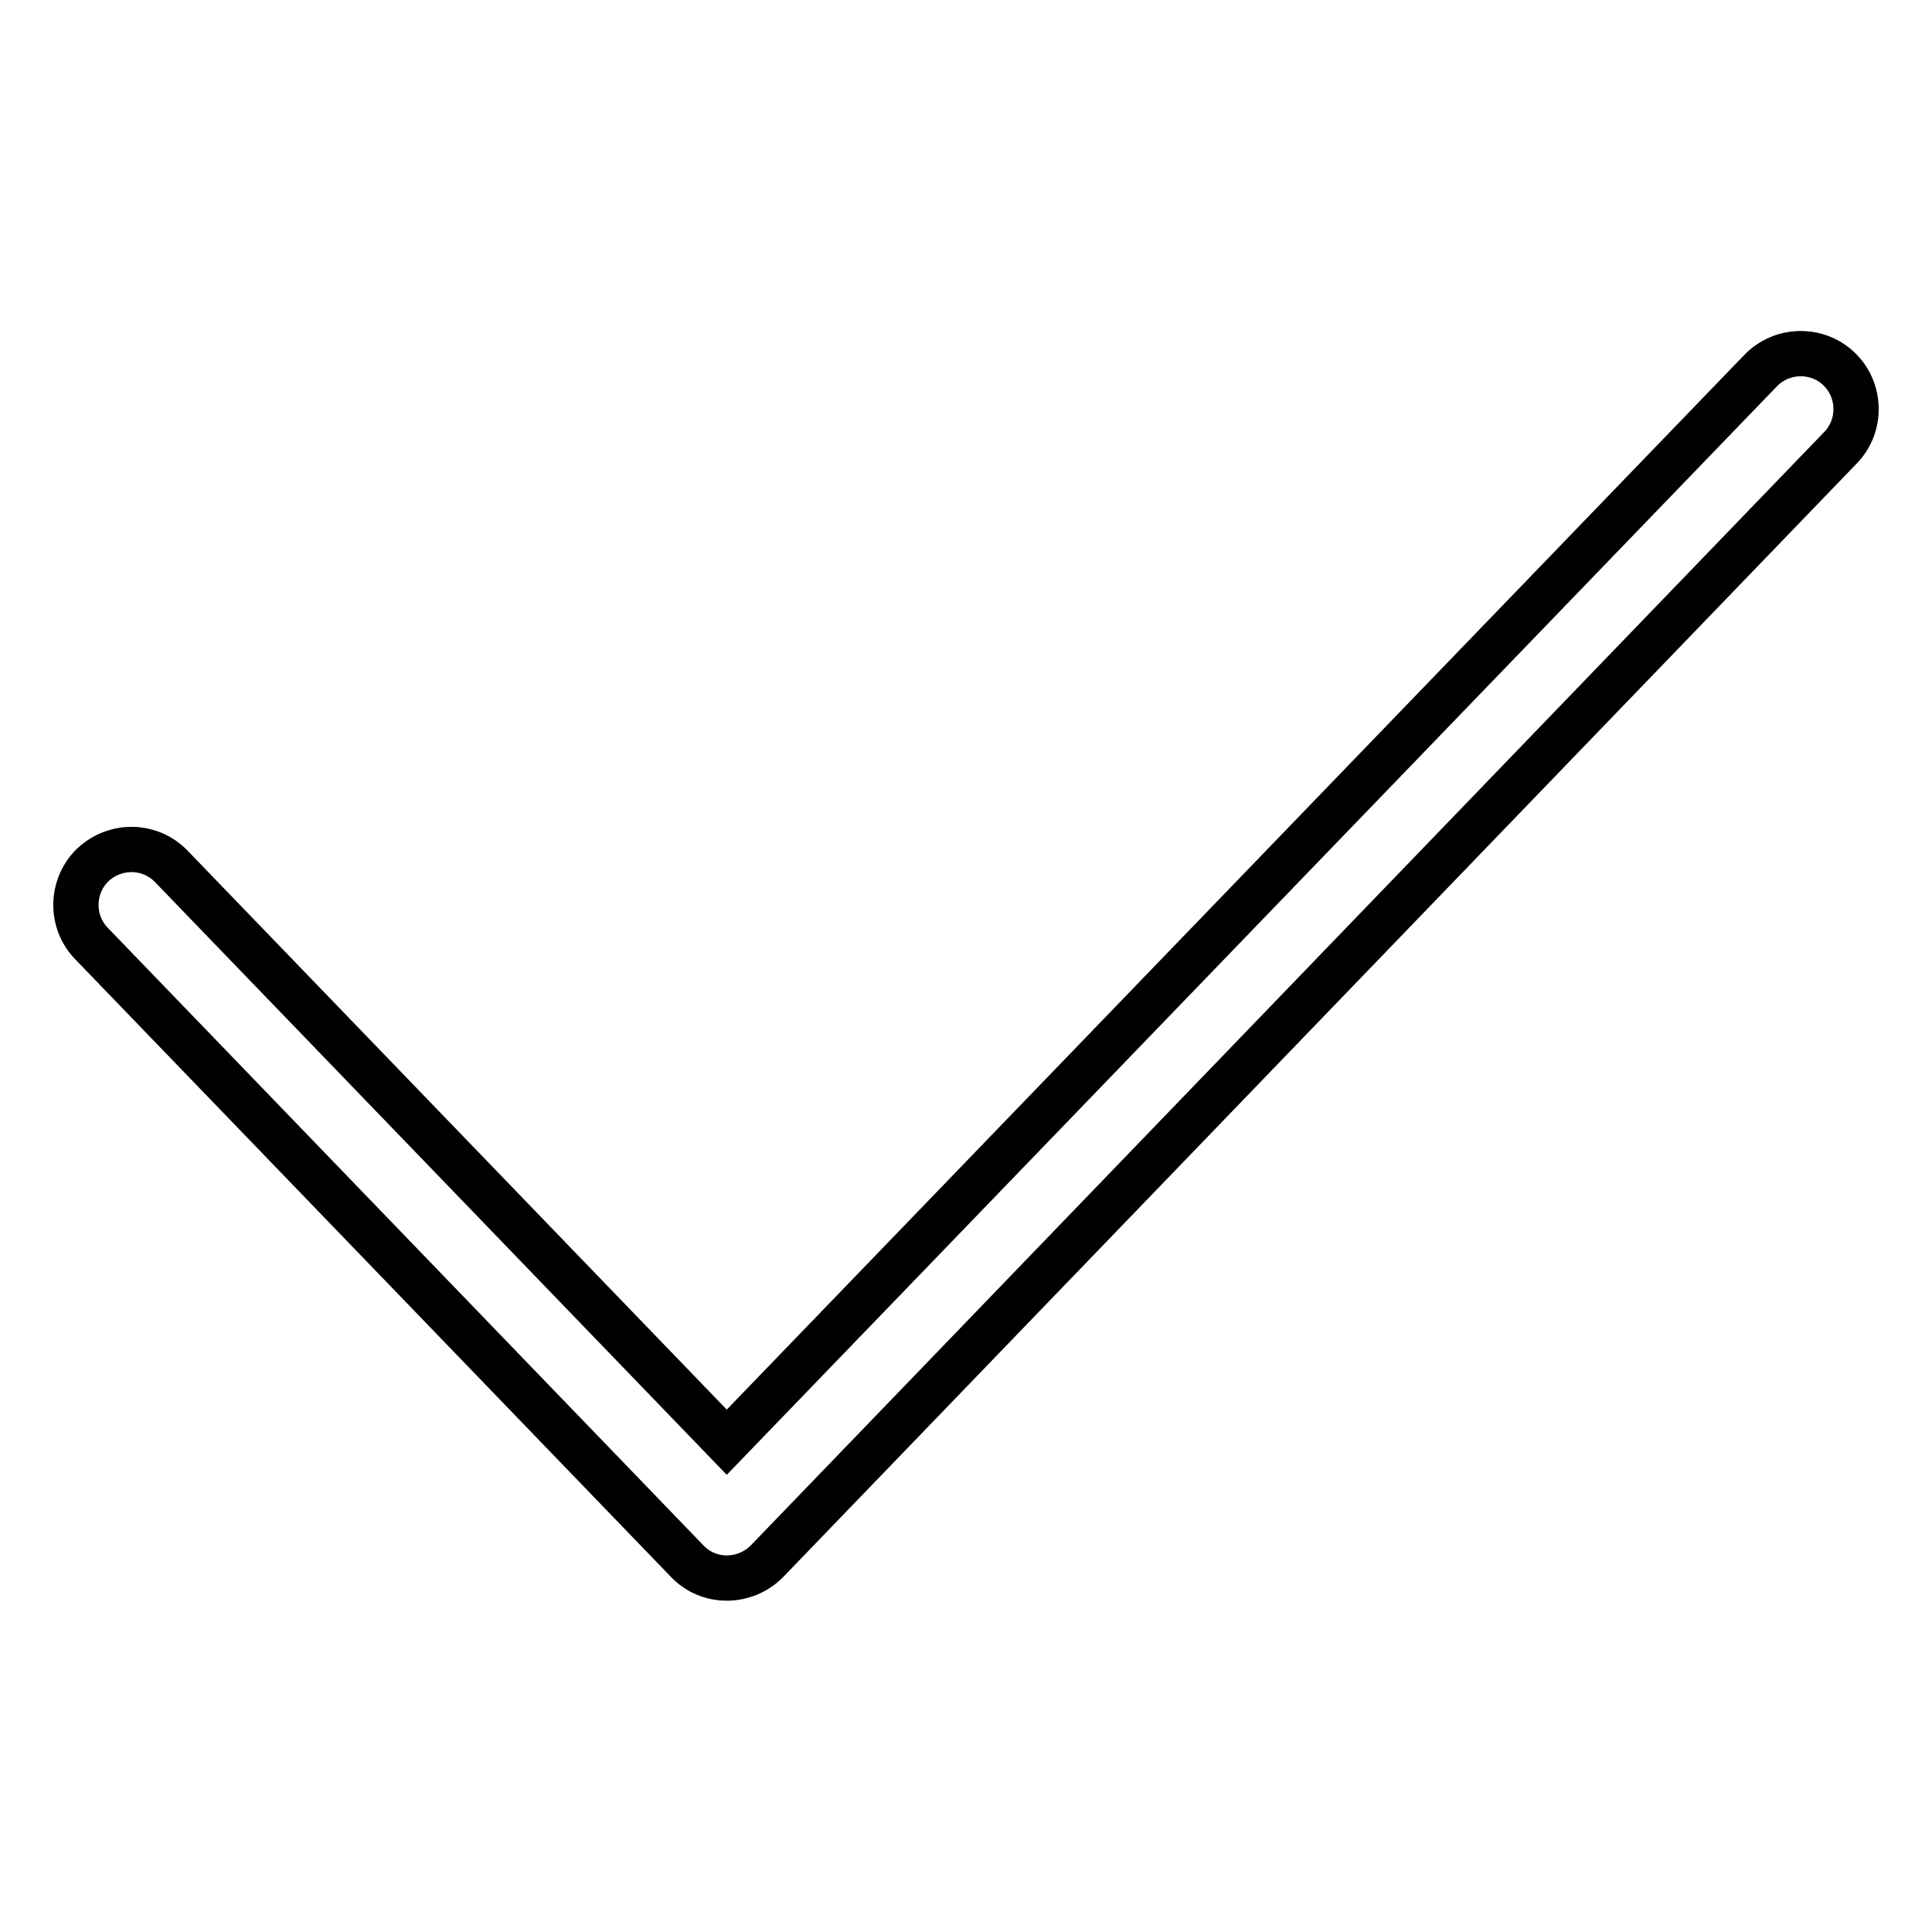 <?xml version="1.0" encoding="utf-8"?>
<!-- Svg Vector Icons : http://www.onlinewebfonts.com/icon -->
<!DOCTYPE svg PUBLIC "-//W3C//DTD SVG 1.1//EN" "http://www.w3.org/Graphics/SVG/1.1/DTD/svg11.dtd">
<svg version="1.1" xmlns="http://www.w3.org/2000/svg" xmlns:xlink="http://www.w3.org/1999/xlink" x="0px" y="0px" viewBox="0 0 256 256" enable-background="new 0 0 256 256" xml:space="preserve">
<g><g><path stroke-width="6" fill-opacity="0" stroke="#000000"  d="M96.3,209.1c-2,0-3.9-0.8-5.3-2.3L12.1,125c-2.8-2.9-2.7-7.6,0.2-10.4c3-2.8,7.6-2.7,10.4,0.2l73.6,76.3l137-142c2.8-2.9,7.5-3,10.4-0.2c2.9,2.8,3,7.5,0.2,10.4L101.6,206.9C100.2,208.3,98.3,209.1,96.3,209.1z"/></g></g>
</svg>